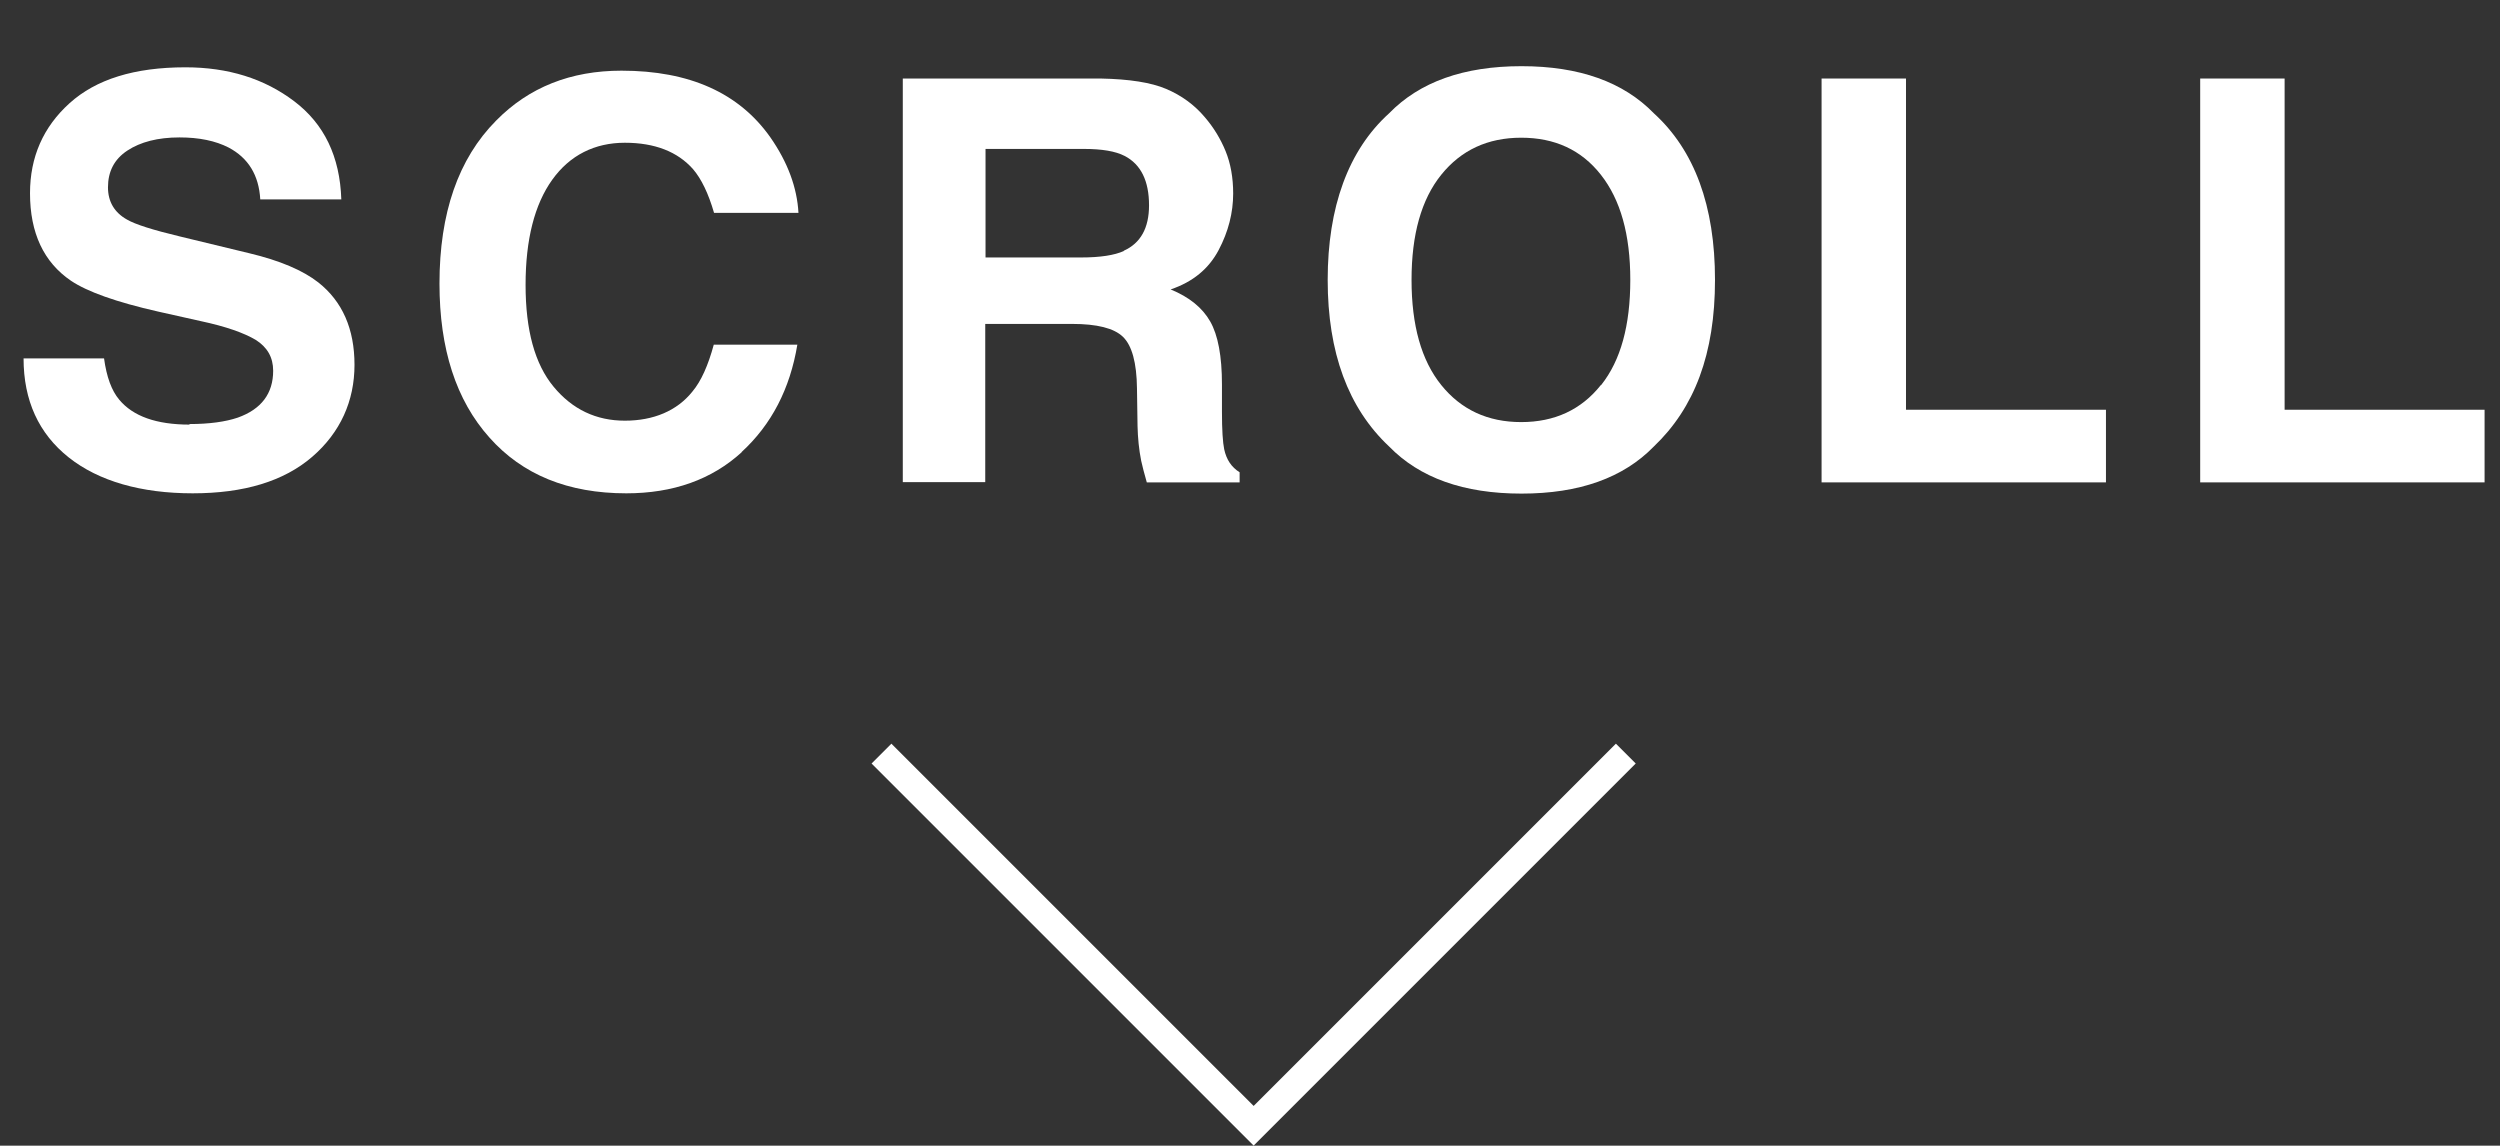 <?xml version="1.0" encoding="UTF-8"?><svg id="_レイヤー_2" xmlns="http://www.w3.org/2000/svg" width="89.14" height="40.85" viewBox="0 0 89.14 40.85"><rect x="0" y="0" width="89.14" height="40.85" fill="#333333" stroke="none"/><defs><style>.cls-1{fill:#fff;}.cls-2{fill:none;stroke:#fff;stroke-miterlimit:10;stroke-width:1px;}</style></defs><g id="_レイヤー_1-2"><polyline class="cls-2" points="57.97 26.87 44.7 40.14 31.43 26.87"/><path class="cls-1" d="M6.75,15.12c.71,0,1.29-.08,1.73-.23.84-.3,1.26-.86,1.26-1.67,0-.48-.21-.84-.62-1.1-.42-.25-1.07-.48-1.96-.67l-1.52-.34c-1.5-.34-2.53-.71-3.11-1.1-.97-.66-1.46-1.7-1.46-3.12,0-1.29.47-2.36,1.41-3.21s2.31-1.28,4.13-1.28c1.52,0,2.81.4,3.88,1.21s1.63,1.97,1.68,3.5h-2.89c-.05-.87-.43-1.48-1.13-1.85-.47-.24-1.05-.36-1.75-.36-.77,0-1.39.16-1.86.47s-.69.75-.69,1.31c0,.51.23.9.68,1.15.29.17.92.37,1.88.6l2.48.6c1.09.26,1.91.61,2.46,1.04.86.68,1.29,1.66,1.29,2.94s-.5,2.41-1.51,3.28-2.43,1.3-4.26,1.3-3.35-.43-4.42-1.28-1.61-2.03-1.61-3.53h2.87c.09.66.27,1.15.54,1.47.49.59,1.32.89,2.51.89Z"/><path class="cls-1" d="M26.45,16.12c-1.07.98-2.45,1.47-4.12,1.47-2.07,0-3.7-.66-4.88-1.99-1.19-1.33-1.78-3.16-1.78-5.49,0-2.51.67-4.45,2.02-5.81,1.17-1.19,2.66-1.78,4.47-1.78,2.42,0,4.19.79,5.31,2.38.62.89.95,1.79,1,2.69h-3.01c-.2-.69-.45-1.21-.75-1.56-.55-.62-1.36-.94-2.43-.94s-1.96.44-2.59,1.32-.95,2.13-.95,3.75.33,2.82,1,3.63,1.52,1.21,2.54,1.21,1.86-.35,2.41-1.04c.31-.37.56-.93.76-1.67h2.98c-.26,1.57-.92,2.85-1.99,3.83Z"/><path class="cls-1" d="M38.24,11.55h-3.11v5.64h-2.94V2.8h7.06c1.01.02,1.79.14,2.33.37s1,.56,1.38,1.01c.31.36.56.77.74,1.21s.27.95.27,1.51c0,.68-.17,1.36-.52,2.02s-.91,1.13-1.71,1.4c.66.27,1.13.65,1.41,1.14s.42,1.24.42,2.25v.97c0,.66.03,1.1.08,1.34.08.37.26.64.55.82v.36h-3.31c-.09-.32-.16-.58-.2-.77-.08-.4-.12-.82-.13-1.24l-.02-1.34c-.01-.92-.18-1.53-.5-1.84s-.93-.46-1.81-.46ZM40.07,8.94c.6-.27.9-.81.9-1.62,0-.87-.29-1.46-.87-1.76-.33-.17-.81-.25-1.46-.25h-3.5v3.87h3.41c.68,0,1.19-.08,1.52-.23Z"/><path class="cls-1" d="M54.25,17.6c-2.06,0-3.63-.56-4.72-1.68-1.46-1.37-2.19-3.35-2.19-5.94s.73-4.62,2.19-5.94c1.09-1.12,2.66-1.68,4.72-1.68s3.63.56,4.72,1.68c1.45,1.32,2.18,3.3,2.18,5.94s-.73,4.56-2.18,5.94c-1.09,1.12-2.66,1.68-4.72,1.68ZM57.09,13.73c.7-.88,1.04-2.13,1.04-3.75s-.35-2.86-1.05-3.75-1.65-1.32-2.84-1.32-2.14.44-2.85,1.32-1.06,2.13-1.06,3.75.35,2.87,1.06,3.75,1.66,1.32,2.85,1.32,2.14-.44,2.84-1.32Z"/><path class="cls-1" d="M64.95,2.8h3.01v11.81h7.13v2.59h-10.14V2.8Z"/><path class="cls-1" d="M78.45,2.8h3.01v11.81h7.13v2.59h-10.14V2.8Z"/></g></svg>